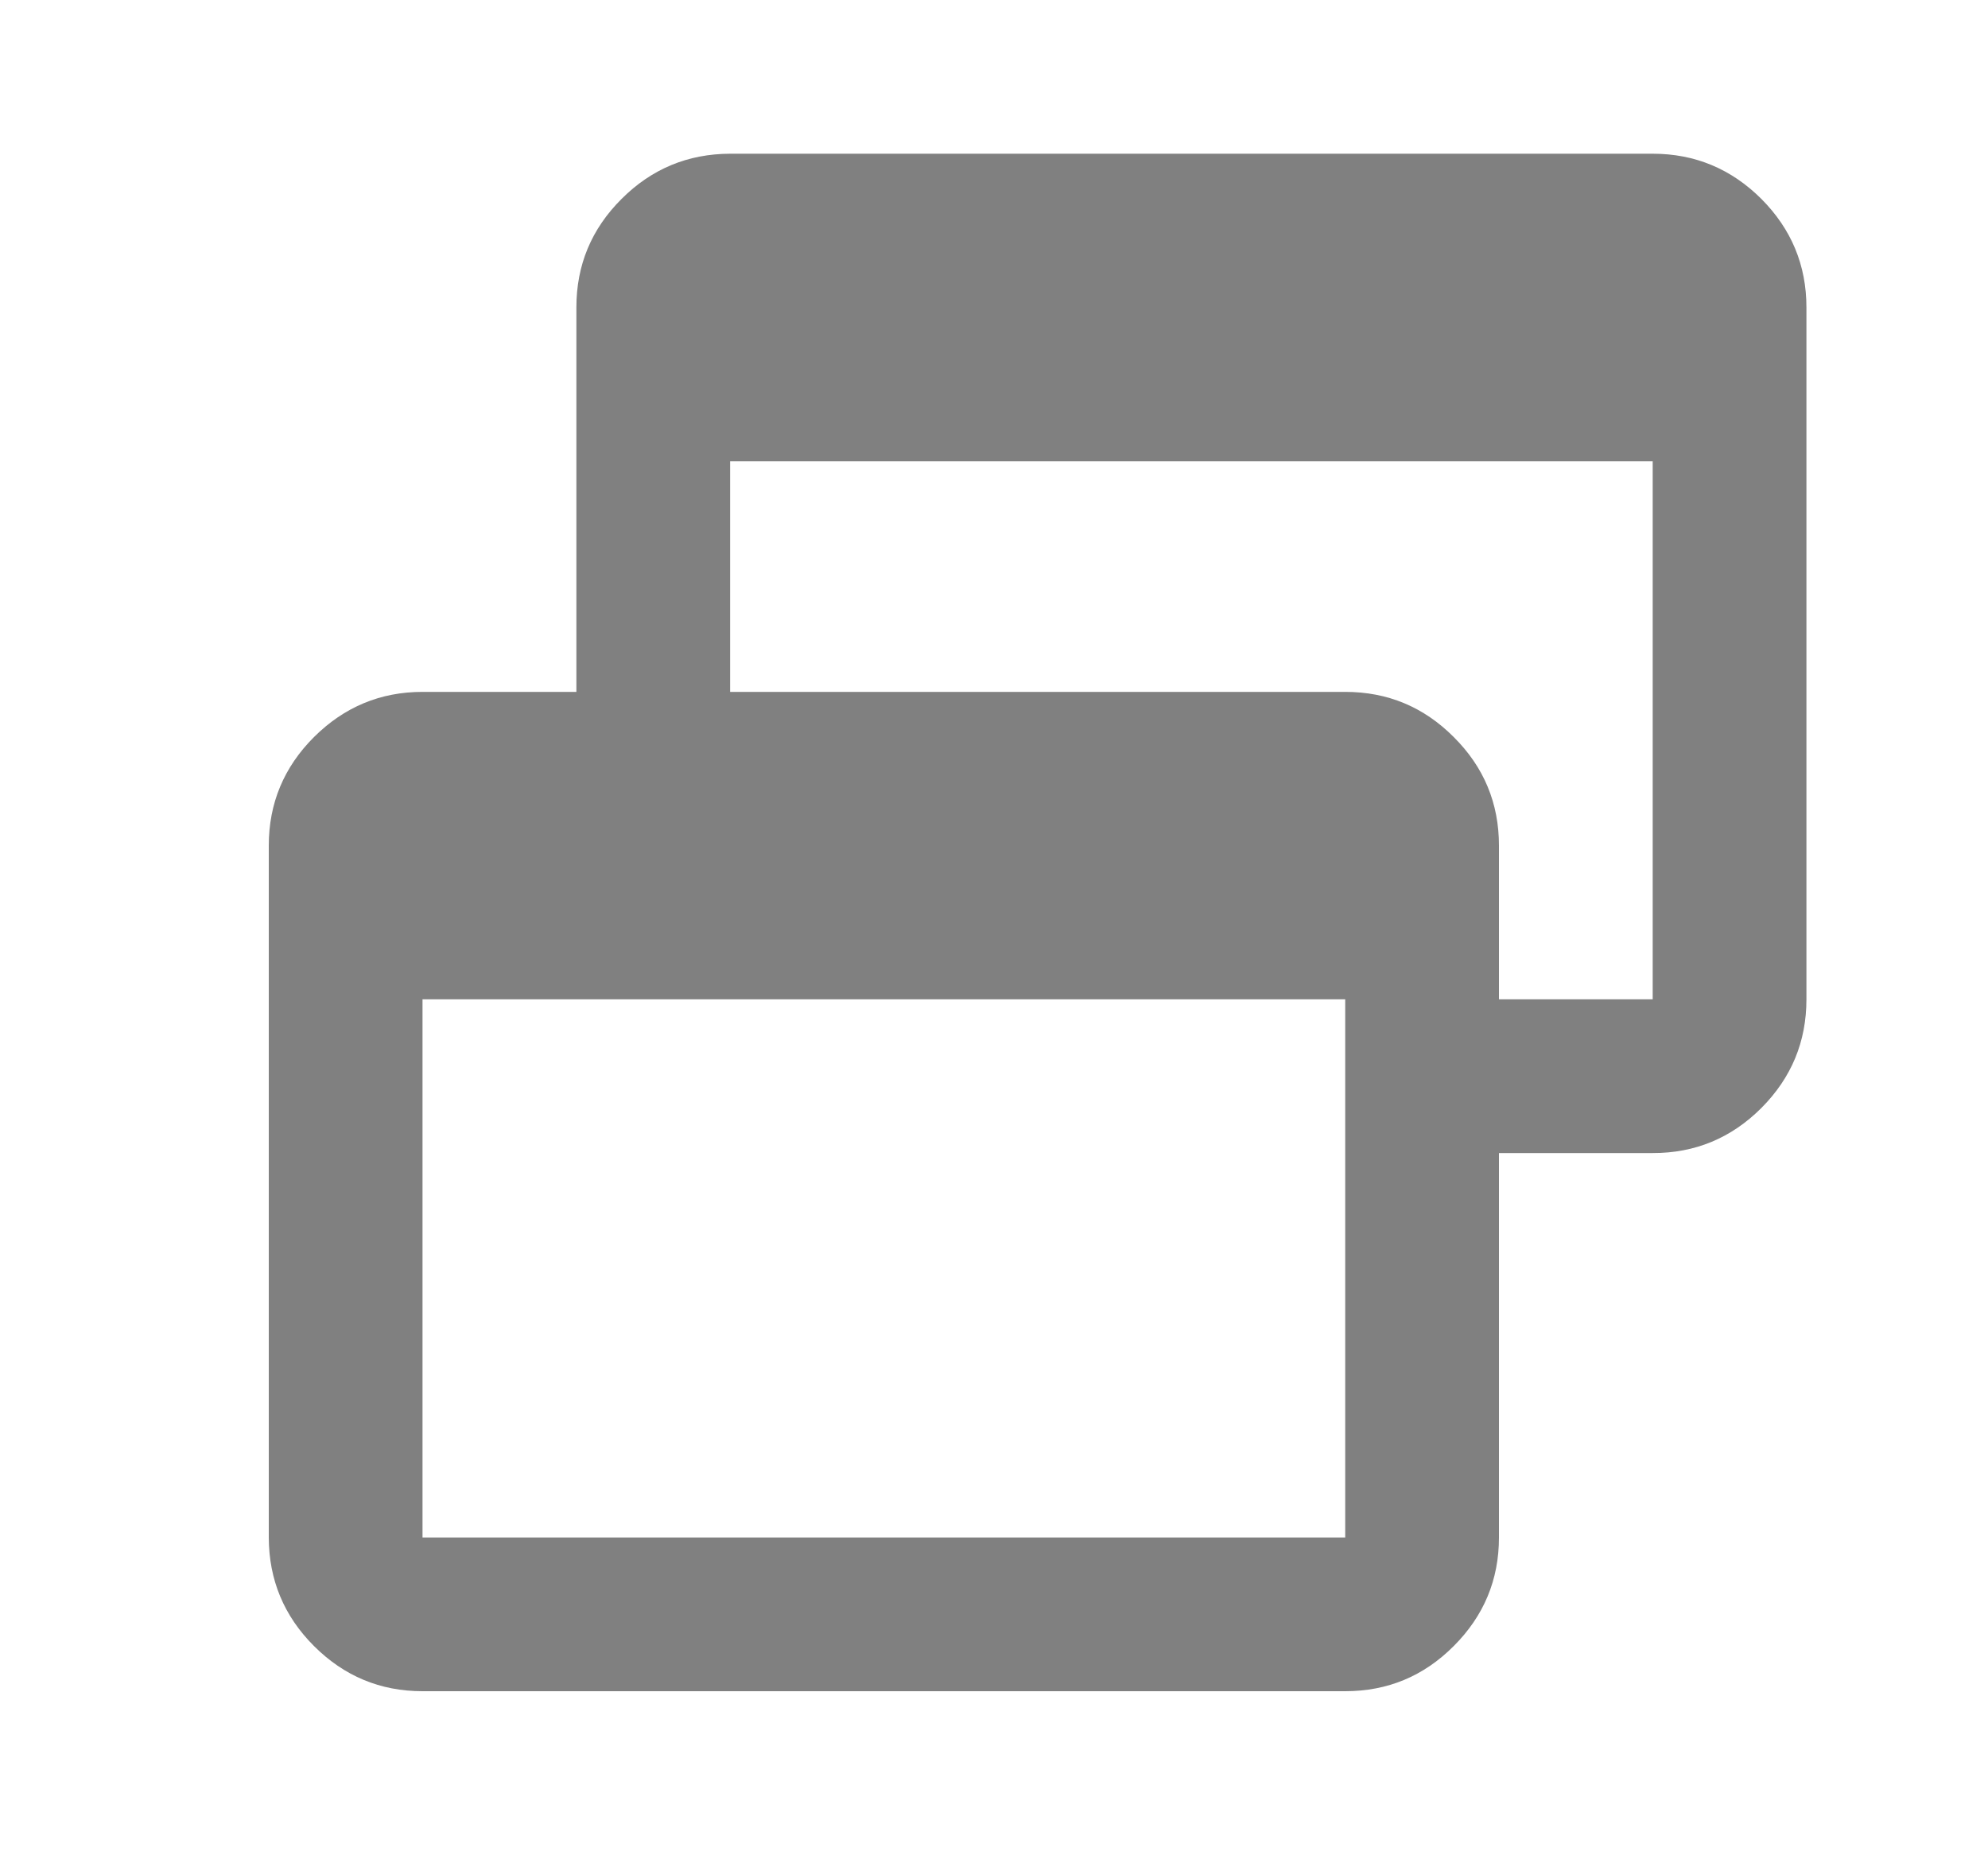 <svg width="15" height="14" viewBox="0 0 15 14" fill="none" xmlns="http://www.w3.org/2000/svg">
<path d="M3.188 12.762C2.869 12.762 2.596 12.648 2.369 12.421C2.142 12.194 2.029 11.921 2.028 11.602V6.381C2.028 6.062 2.142 5.789 2.369 5.562C2.597 5.335 2.87 5.221 3.188 5.221H4.349V2.32C4.349 2.001 4.462 1.728 4.69 1.501C4.917 1.274 5.19 1.161 5.509 1.16H12.47C12.789 1.16 13.062 1.274 13.29 1.501C13.517 1.729 13.63 2.002 13.63 2.32V7.541C13.63 7.86 13.517 8.133 13.29 8.361C13.063 8.588 12.789 8.702 12.47 8.701H11.31V11.602C11.31 11.921 11.196 12.194 10.969 12.421C10.742 12.649 10.469 12.762 10.15 12.762H3.188ZM3.188 11.602H10.15V7.541H3.188V11.602ZM11.31 7.541H12.47V3.481H5.509V5.221H10.15C10.469 5.221 10.742 5.334 10.969 5.562C11.197 5.789 11.31 6.062 11.31 6.381V7.541Z" fill="#808080"/>
</svg>

